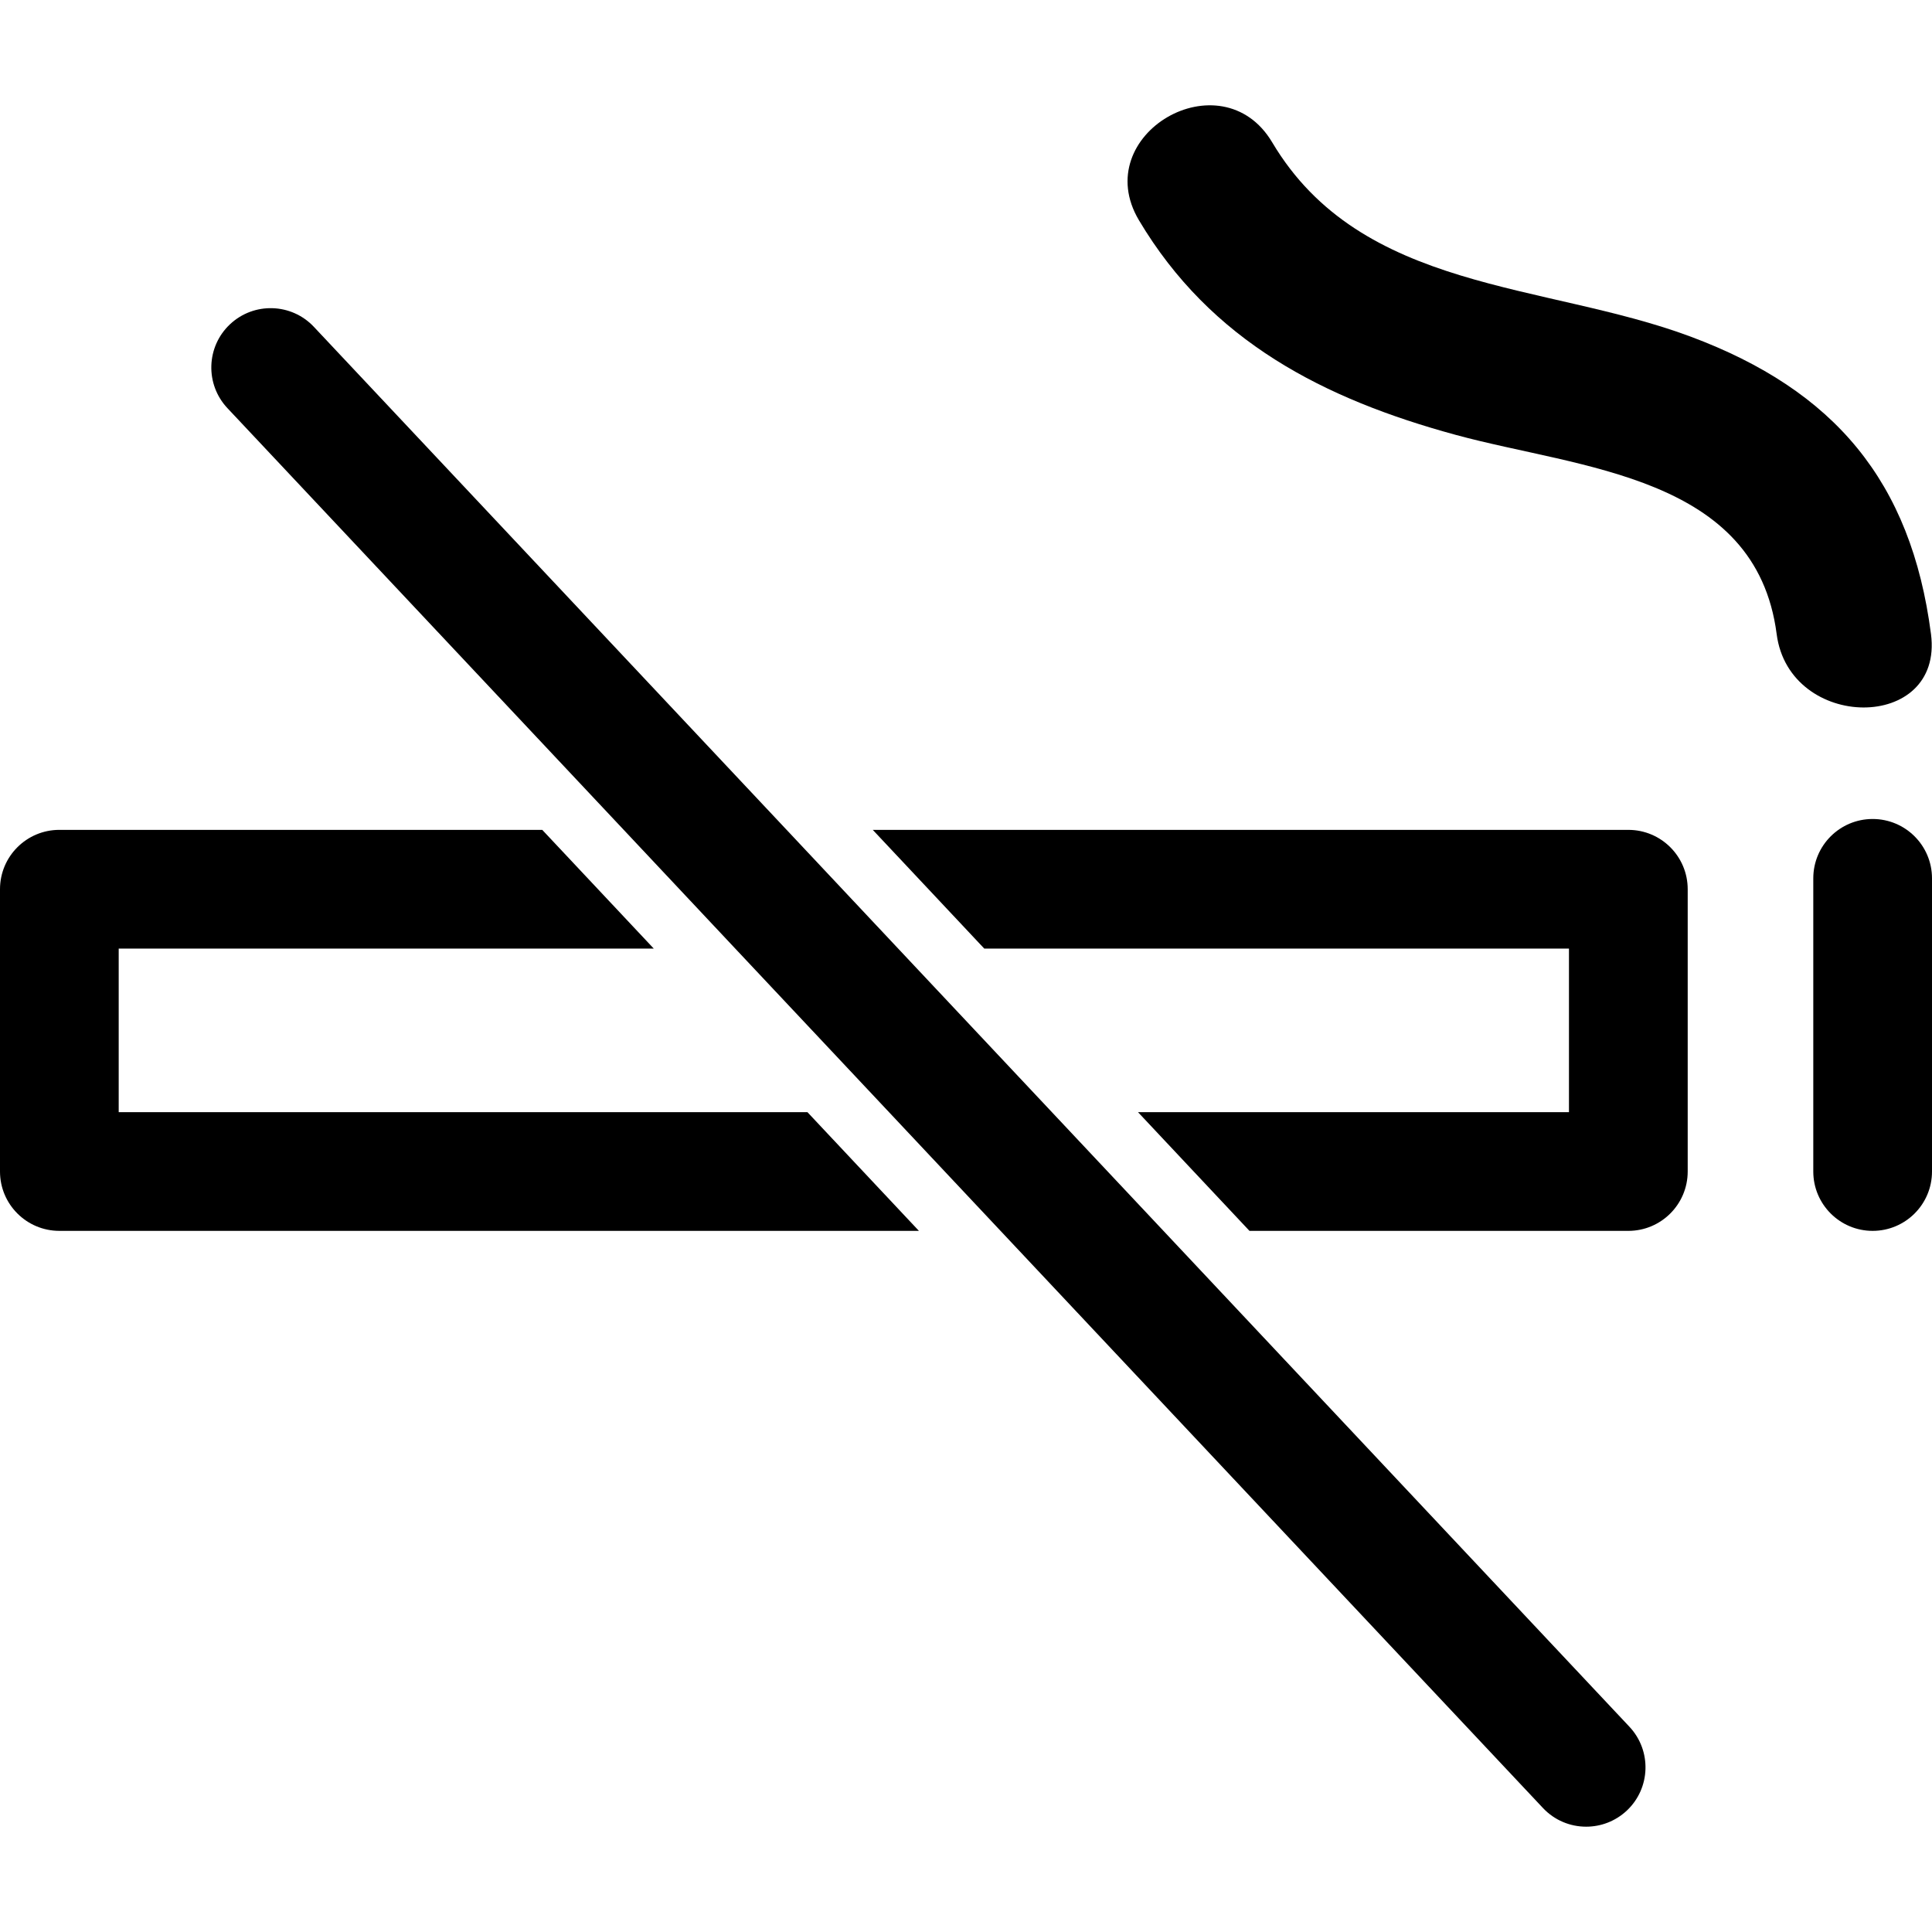 <?xml version="1.0" encoding="iso-8859-1"?>
<!-- Generator: Adobe Illustrator 16.0.0, SVG Export Plug-In . SVG Version: 6.00 Build 0)  -->
<!DOCTYPE svg PUBLIC "-//W3C//DTD SVG 1.1//EN" "http://www.w3.org/Graphics/SVG/1.1/DTD/svg11.dtd">
<svg version="1.1" id="Capa_1" xmlns="http://www.w3.org/2000/svg" xmlns:xlink="http://www.w3.org/1999/xlink" x="0px" y="0px"
	 width="233.345px" height="233.345px" viewBox="0 0 233.345 233.345" style="enable-background:new 0 0 233.345 233.345;"
	 xml:space="preserve">
<g>
	<g>
		<path d="M203.839,141.494v-34.095c0-3.962-3.211-7.168-7.169-7.168h-91.257l13.467,14.34h70.618v19.755h-52.052l13.465,14.338
			h45.756C200.628,148.663,203.839,145.452,203.839,141.494z"/>
		<path d="M78.962,114.57l-13.469-14.34H7.169c-3.956,0-7.169,3.206-7.169,7.168v34.095c0,3.963,3.213,7.169,7.169,7.169h103.817
			l-13.467-14.338H14.337V114.57H78.962z"/>
		<path d="M226.176,148.663c3.957,0,7.169-3.206,7.169-7.169v-35.409c0-3.962-3.212-7.168-7.169-7.168
			c-3.958,0-7.169,3.206-7.169,7.168v35.409C219.007,145.452,222.218,148.663,226.176,148.663z"/>
		<path d="M214.583,76.582c1.521,11.747,20.18,11.896,18.64,0c-2.398-18.475-11.672-29.438-29.01-35.918
			c-17.656-6.594-39.778-5.344-50.555-23.466c-6.137-10.319-22.252-0.952-16.097,9.404c8.695,14.615,22.327,21.587,38.303,25.933
			C190.883,56.626,212.091,57.4,214.583,76.582z"/>
		<path d="M186.352,218.365c1.409,1.503,3.309,2.26,5.223,2.26c1.76,0,3.523-0.645,4.909-1.942
			c2.885-2.711,3.024-7.252,0.309-10.137l-56.271-59.883l-13.474-14.338l-18.565-19.755L95.01,100.23L37.913,39.479
			c-2.705-2.882-7.246-3.027-10.132-0.315c-2.886,2.709-3.024,7.25-0.31,10.134l47.863,50.932l13.471,14.34l18.568,19.755
			l13.471,14.338L186.352,218.365z"/>
	</g>
</g>
<g>
</g>
<g>
</g>
<g>
</g>
<g>
</g>
<g>
</g>
<g>
</g>
<g>
</g>
<g>
</g>
<g>
</g>
<g>
</g>
<g>
</g>
<g>
</g>
<g>
</g>
<g>
</g>
<g>
</g>
</svg>
